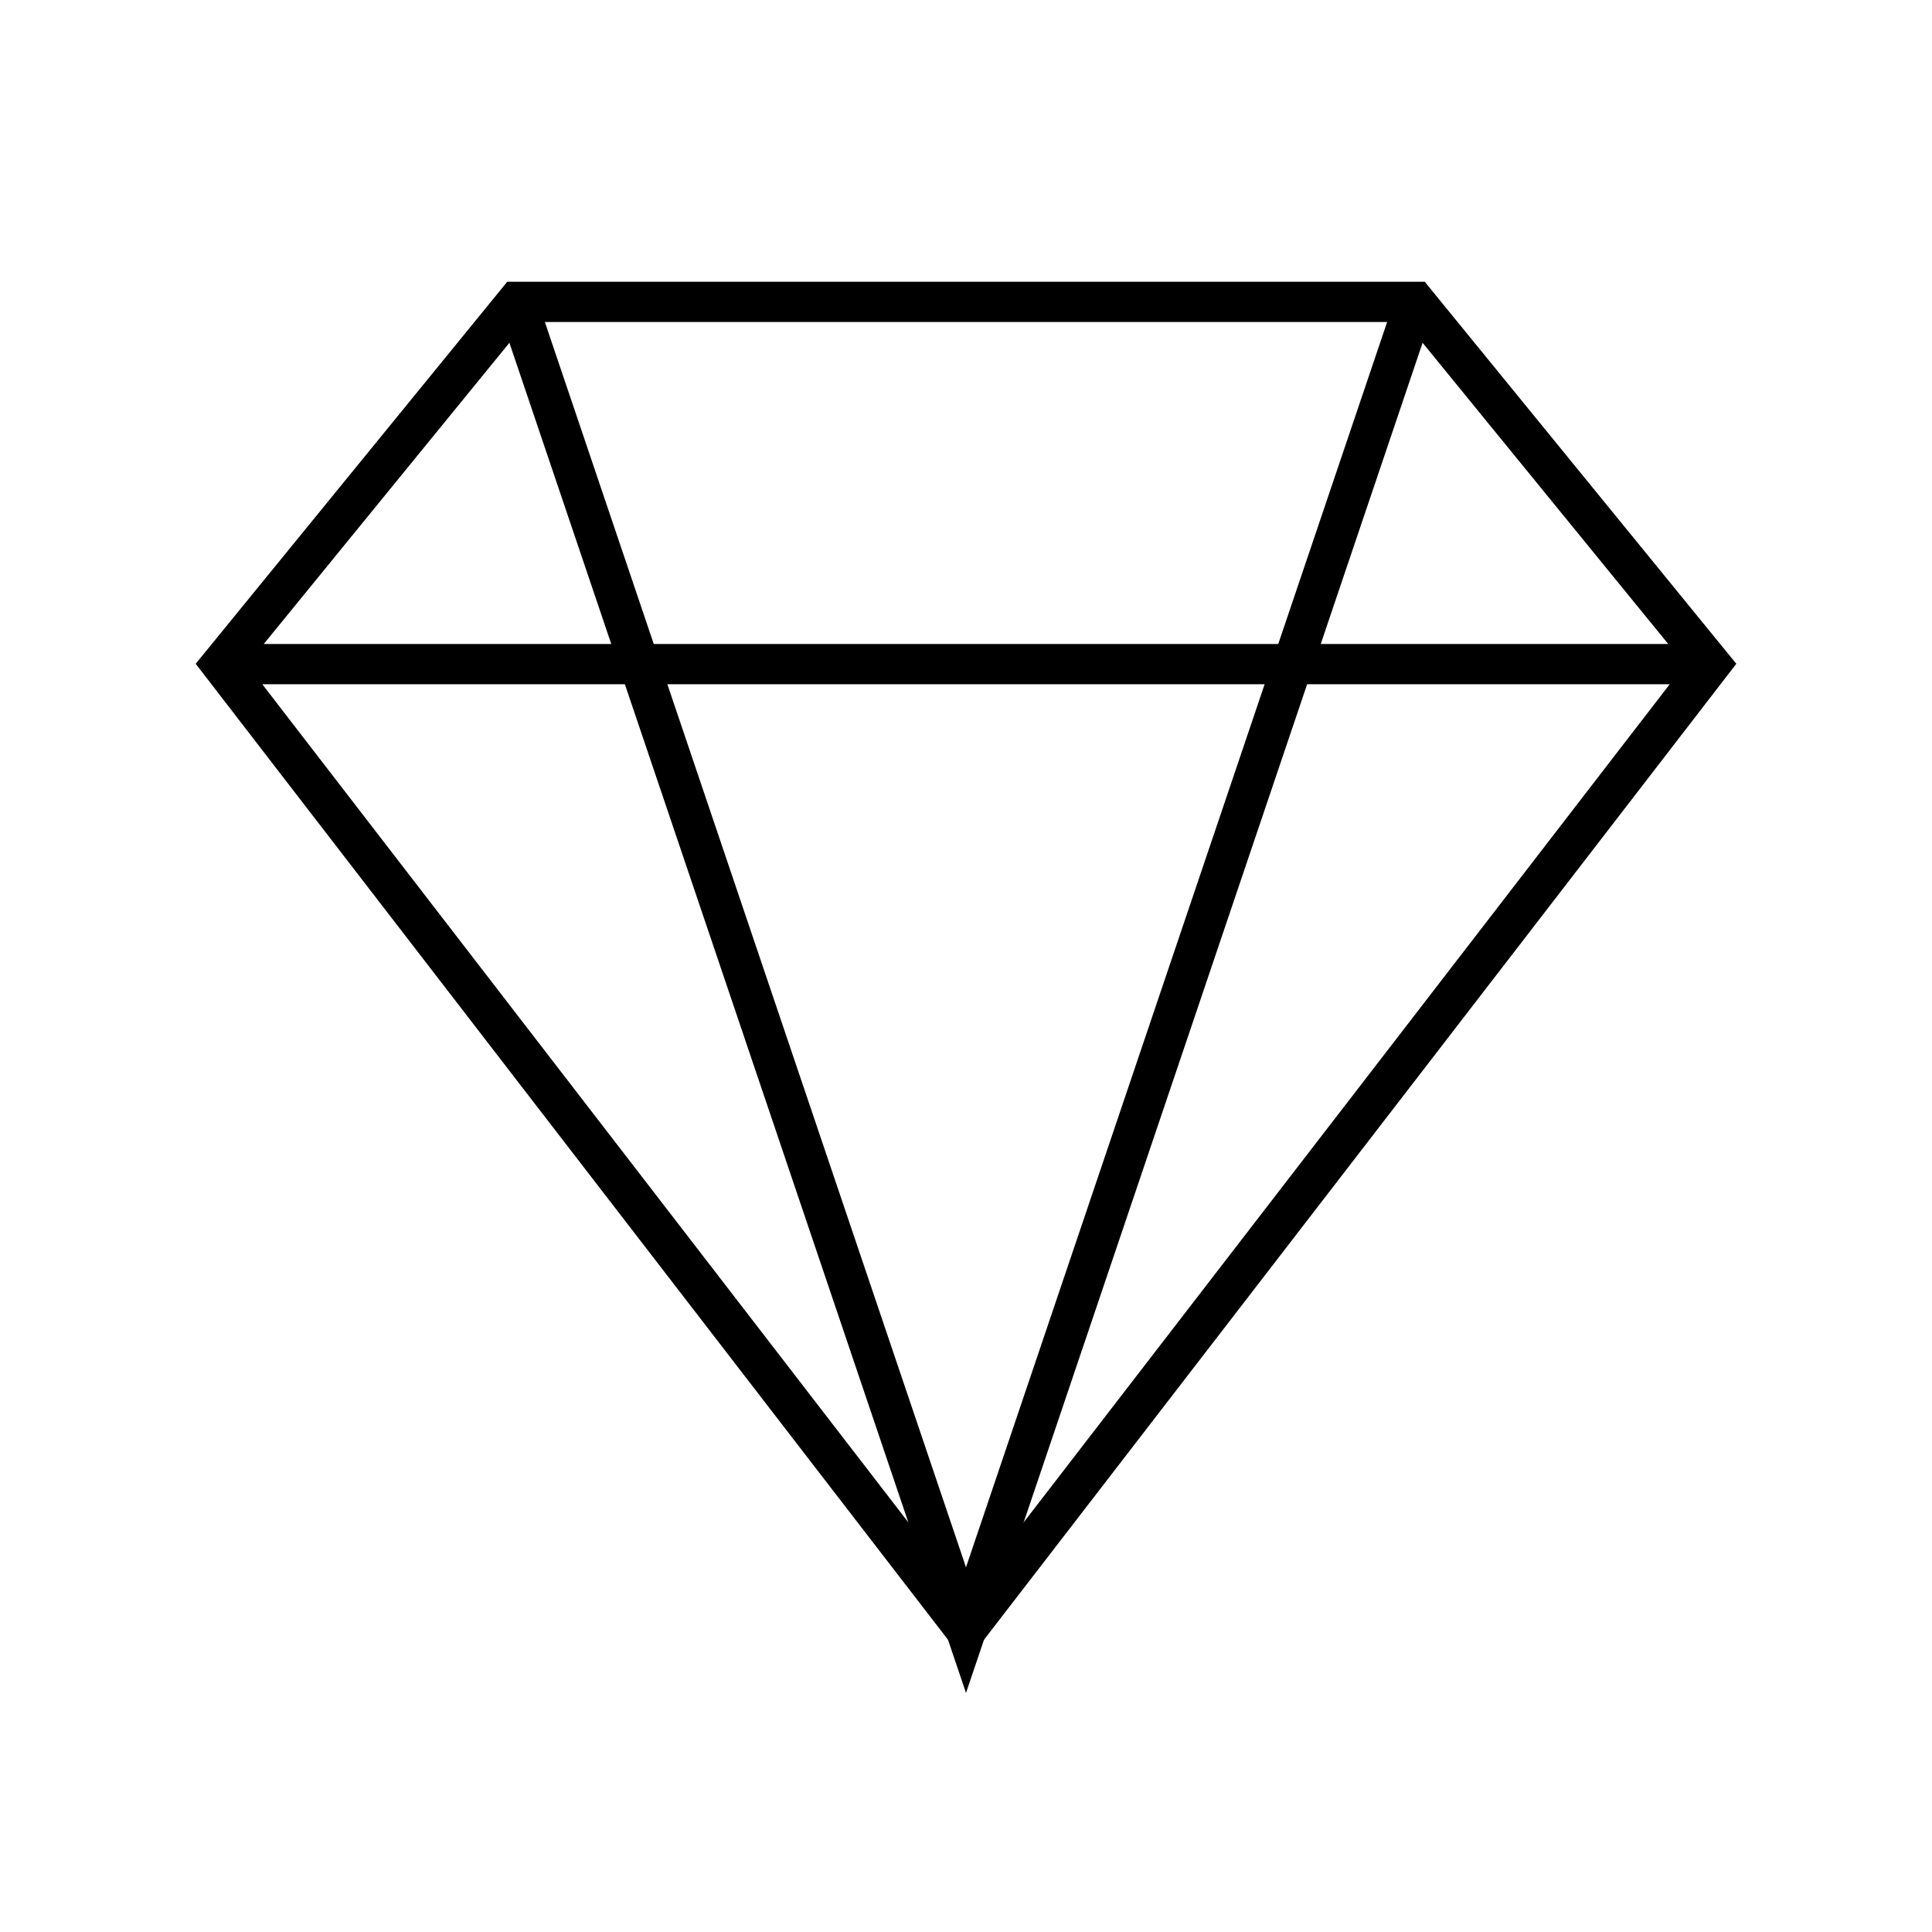 <svg xmlns:xlink="http://www.w3.org/1999/xlink" xmlns="http://www.w3.org/2000/svg" class="css-cr7qve e1ugoynb0" viewBox="0 0 48 48" width="56" height="56"><defs><symbol xmlns="http://www.w3.org/2000/svg" viewBox="0 0 48 48" id="longevity-large"><g class="stroke" fill="none" stroke="#000000"><path d="M24 40.5l18.5-24-7.34-9H12.84l-7.34 9 18.5 24zM5.5 16.5h37" stroke="#000000" fill="none"></path><path d="M35.16 7.5L24 40.5l-11.16-33" stroke="#000000" fill="none"></path></g></symbol></defs><use href="#longevity-large"></use></svg>
